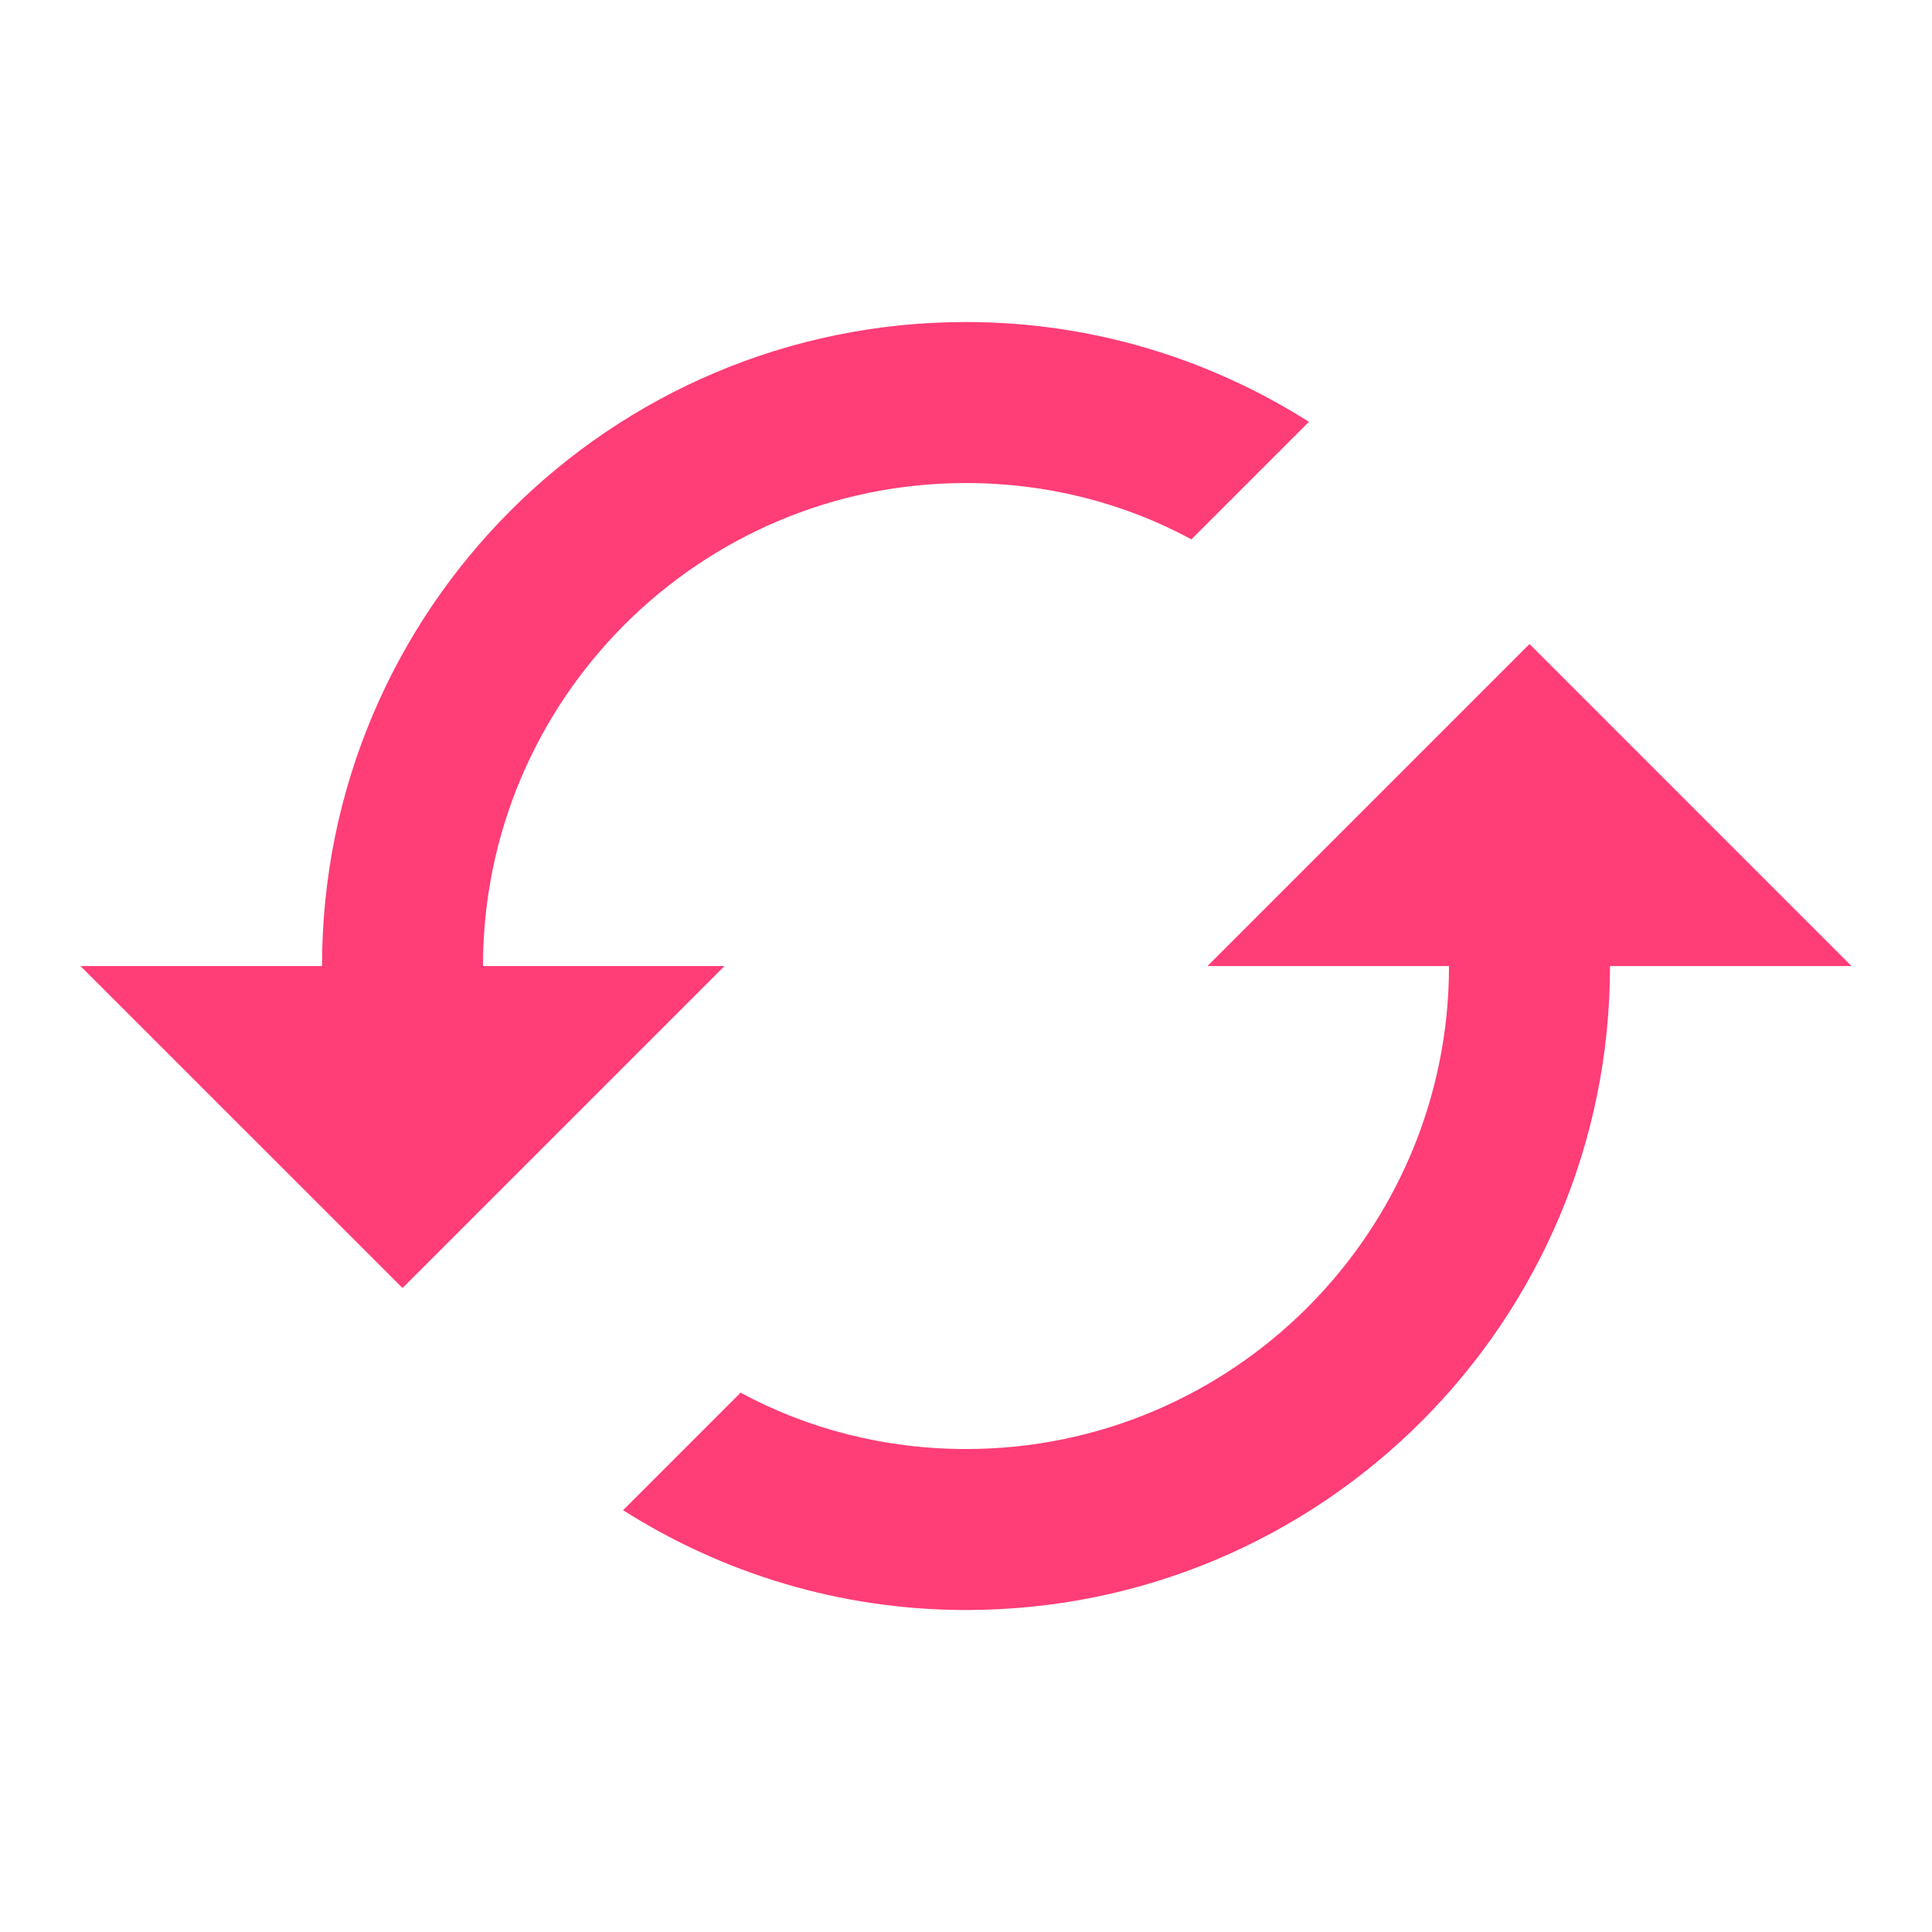 <svg width="56" height="56" viewBox="0 0 56 56" fill="none" xmlns="http://www.w3.org/2000/svg">
<path d="M44.334 18.667L35 28.001H42C42 35.724 35.724 42.001 28 42.001C25.643 42.001 23.404 41.417 21.467 40.367L18.06 43.774C20.93 45.594 24.337 46.667 28 46.667C38.313 46.667 46.667 38.314 46.667 28.001H53.667L44.334 18.667ZM14 28.001C14 20.277 20.277 14.001 28 14.001C30.357 14.001 32.597 14.584 34.533 15.634L37.94 12.227C35.07 10.407 31.663 9.334 28 9.334C17.687 9.334 9.334 17.687 9.334 28.001H2.333L11.667 37.334L21 28.001H14Z" fill="#FF3D77"/>
</svg>
